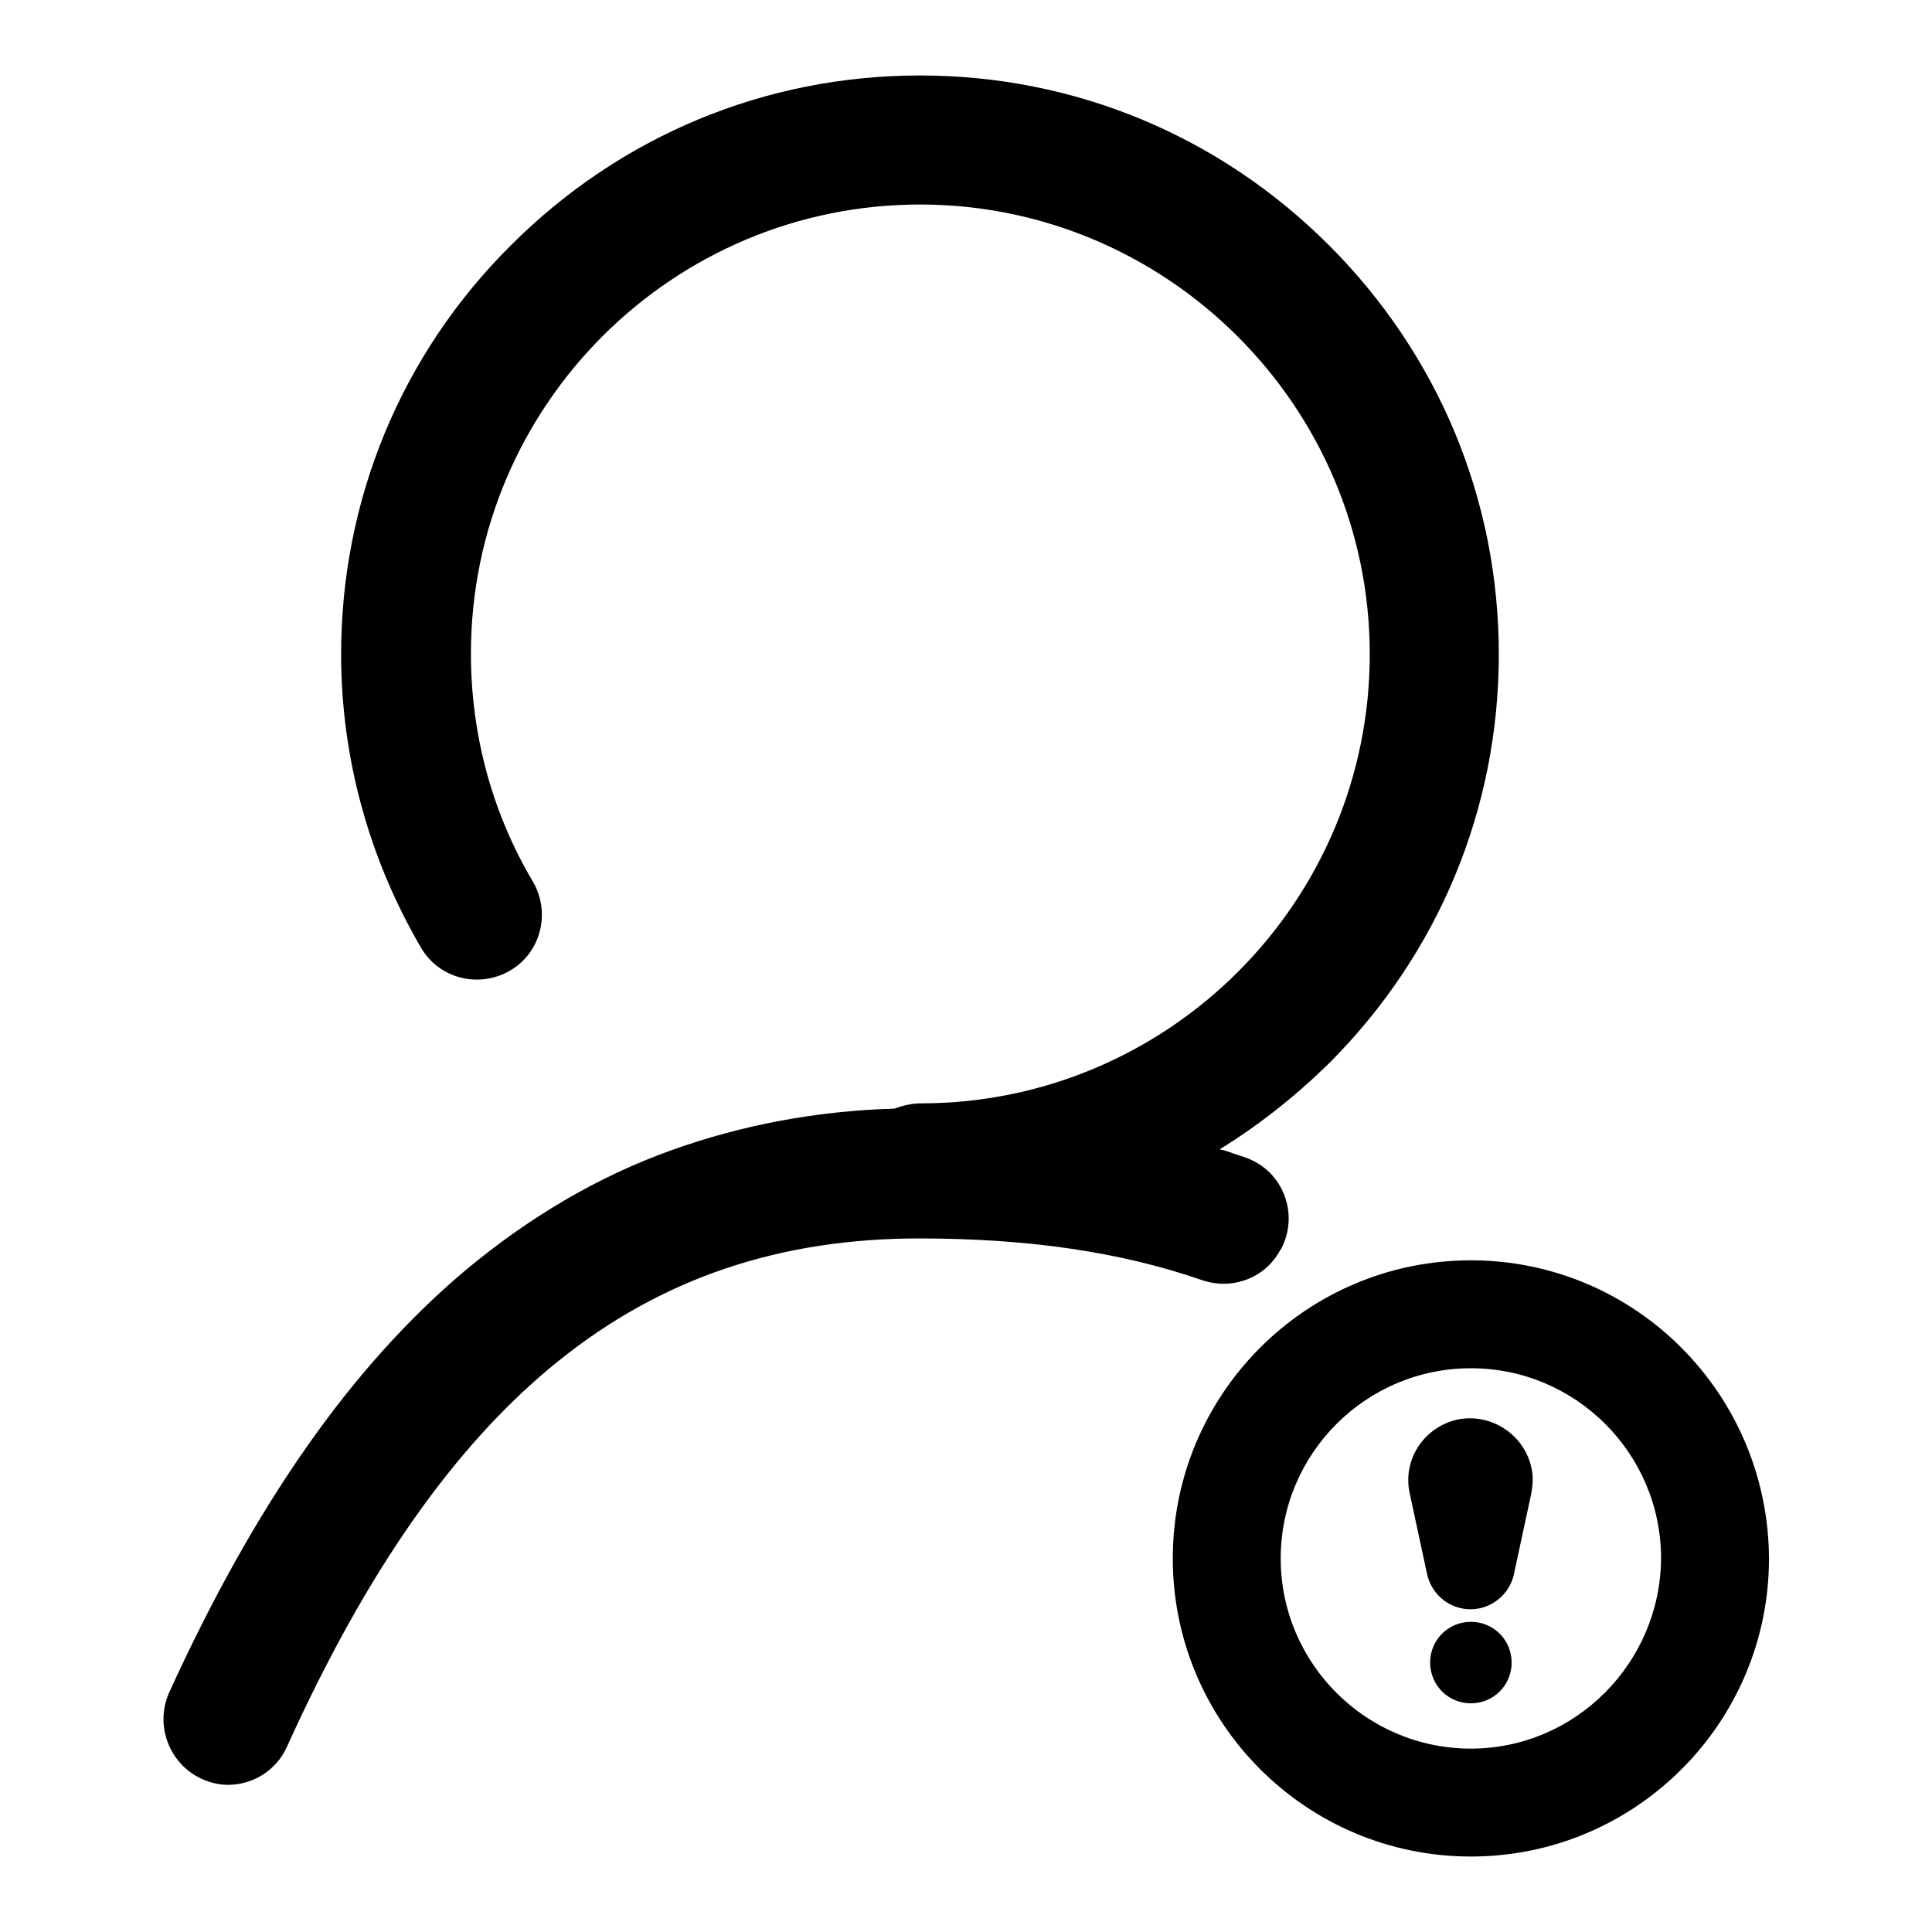 <?xml version="1.0" encoding="utf-8"?>
<!-- Svg Vector Icons : http://www.onlinewebfonts.com/icon -->
<!DOCTYPE svg PUBLIC "-//W3C//DTD SVG 1.1//EN" "http://www.w3.org/Graphics/SVG/1.1/DTD/svg11.dtd">
<svg version="1.1" xmlns="http://www.w3.org/2000/svg" xmlns:xlink="http://www.w3.org/1999/xlink" x="0px" y="0px" viewBox="0 0 256 256" enable-background="new 0 0 256 256" xml:space="preserve">
<g> <path fill="#000000" d="M169.6,165.7c0-0.1,0.1-0.1,0.1-0.1c2.5-4.6,0.4-10.4-4.6-12.2c-0.6-0.2-1.2-0.4-1.8-0.6 c-0.5-0.2-1.1-0.4-1.7-0.5c5.2-3.2,10-7,14.5-11.4c14.5-14.5,22.5-33.7,22.5-54.2c0-20.5-8-39.7-22.5-54.2 C161.6,18,142.4,10,121.9,10c-20.5,0-39.7,8-54.2,22.5C53.2,46.9,45.2,66.2,45.2,86.7c0,13.7,3.7,27.1,10.6,38.9 c2.4,4.1,7.7,5.4,11.8,3c4.1-2.4,5.4-7.7,3-11.8c-5.4-9.1-8.2-19.5-8.2-30.2c0-32.9,26.8-59.6,59.7-59.5 c32.6,0.1,59.3,26.7,59.4,59.4c0.1,32.9-26.6,59.7-59.5,59.7c-1.2,0-2.4,0.3-3.5,0.7c-10.4,0.3-20.3,2.2-29.5,5.5 c-9.8,3.5-18.9,8.9-27.3,15.9c-15.1,12.7-27.9,31-39.3,56c-1.9,4.3,0,9.4,4.3,11.4c1.1,0.5,2.3,0.8,3.5,0.8c3.3,0,6.4-1.9,7.8-5 c21.1-46.6,47-67.4,83.8-67.4c14.5,0,26.7,1.8,37.4,5.5C163.2,171,167.6,169.4,169.6,165.7z M194.9,167 c-21.8,0-39.5,17.7-39.5,39.5c0,21.8,17.7,39.5,39.5,39.5c21.8,0,39.5-17.7,39.5-39.5C234.3,184.7,216.7,167,194.9,167z  M194.9,231.7c-13.9,0-25.2-11.3-25.2-25.2c0-13.9,11.3-25.2,25.2-25.2c13.9,0,25.2,11.3,25.2,25.2 C220,220.4,208.7,231.7,194.9,231.7z M193.1,188.1c-4.4,1-7.3,5.3-6.3,9.8l2.3,10.7c0.5,2.2,2.2,4,4.5,4.5c3.1,0.7,6.3-1.3,7-4.5 l2.3-10.7c0.2-1.1,0.3-2.3,0-3.5C201.9,190,197.5,187.2,193.1,188.1L193.1,188.1z M189.5,220.3c0,3,2.4,5.4,5.4,5.4 c3,0,5.4-2.4,5.4-5.4c0,0,0,0,0,0c0-3-2.4-5.4-5.4-5.4C191.9,214.9,189.5,217.3,189.5,220.3C189.5,220.3,189.5,220.3,189.5,220.3z" /></g>
</svg>